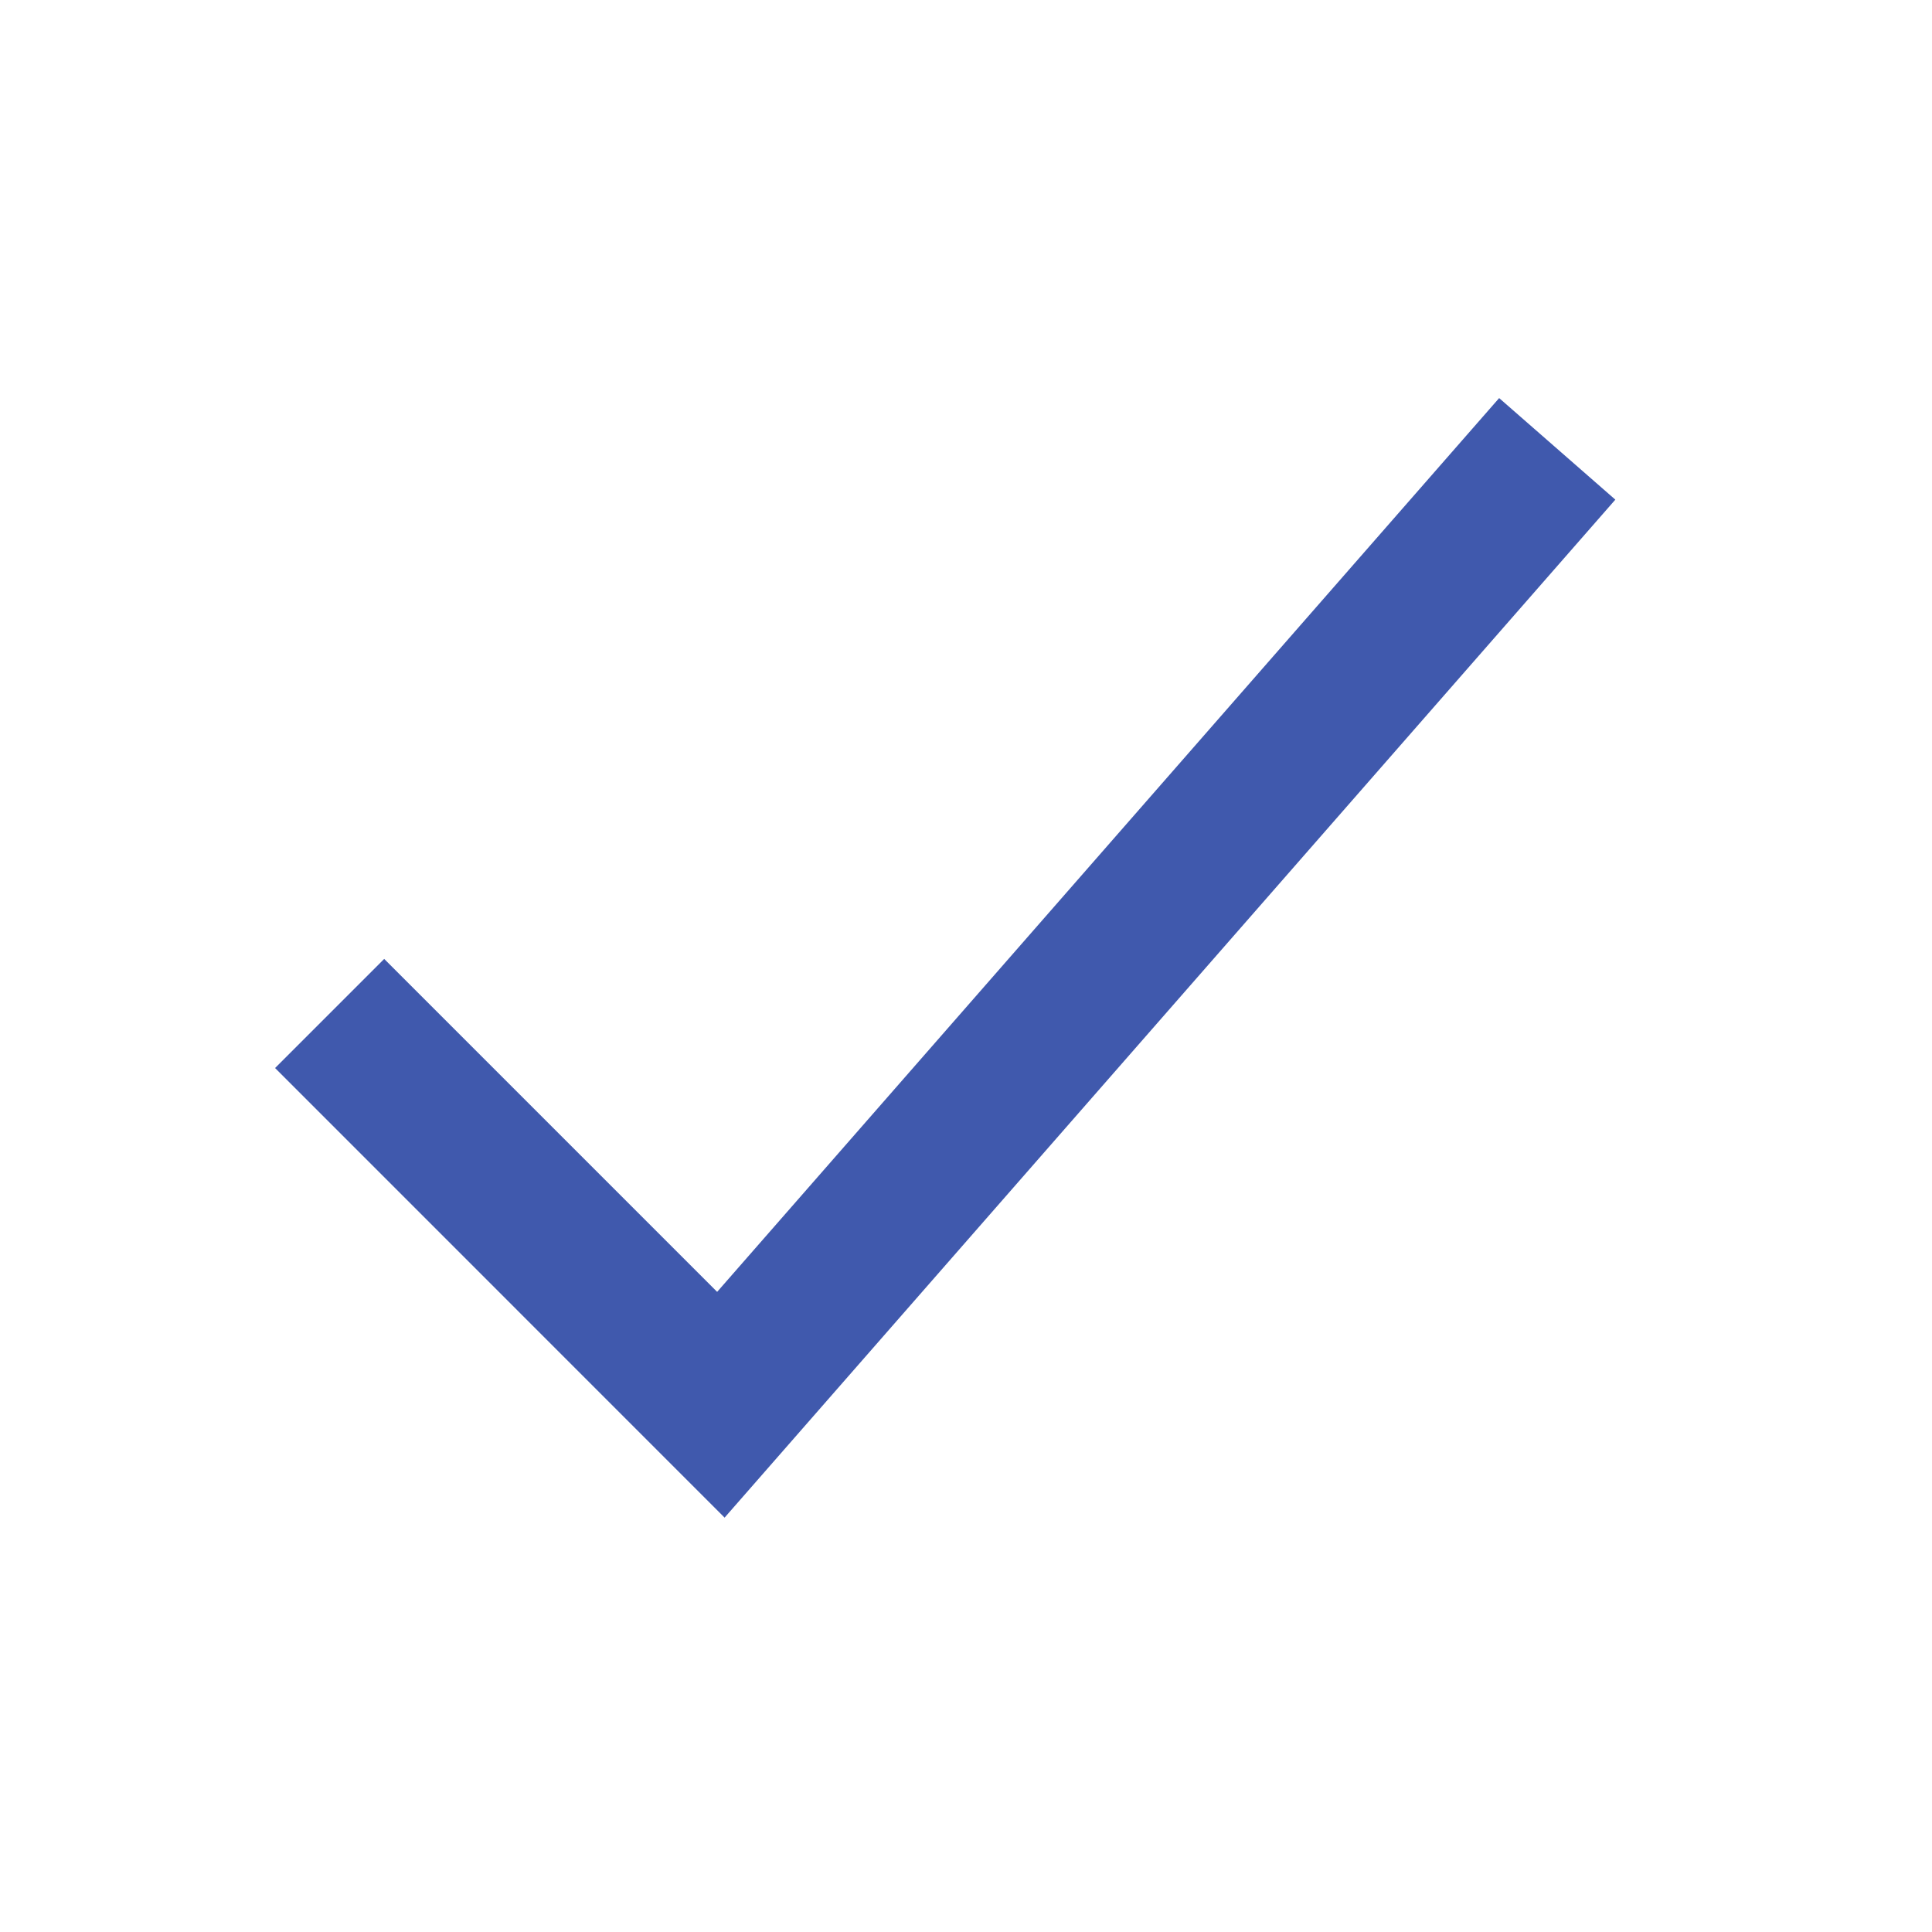 <svg width="21" height="21" viewBox="0 0 21 21" fill="none" xmlns="http://www.w3.org/2000/svg">
<path fill-rule="evenodd" clip-rule="evenodd" d="M17.558 5.431L7.876 16.496L2.99 11.609L4.176 10.423L7.795 14.042L16.295 4.327L17.558 5.431Z" fill="#4059AD"/>
</svg>
